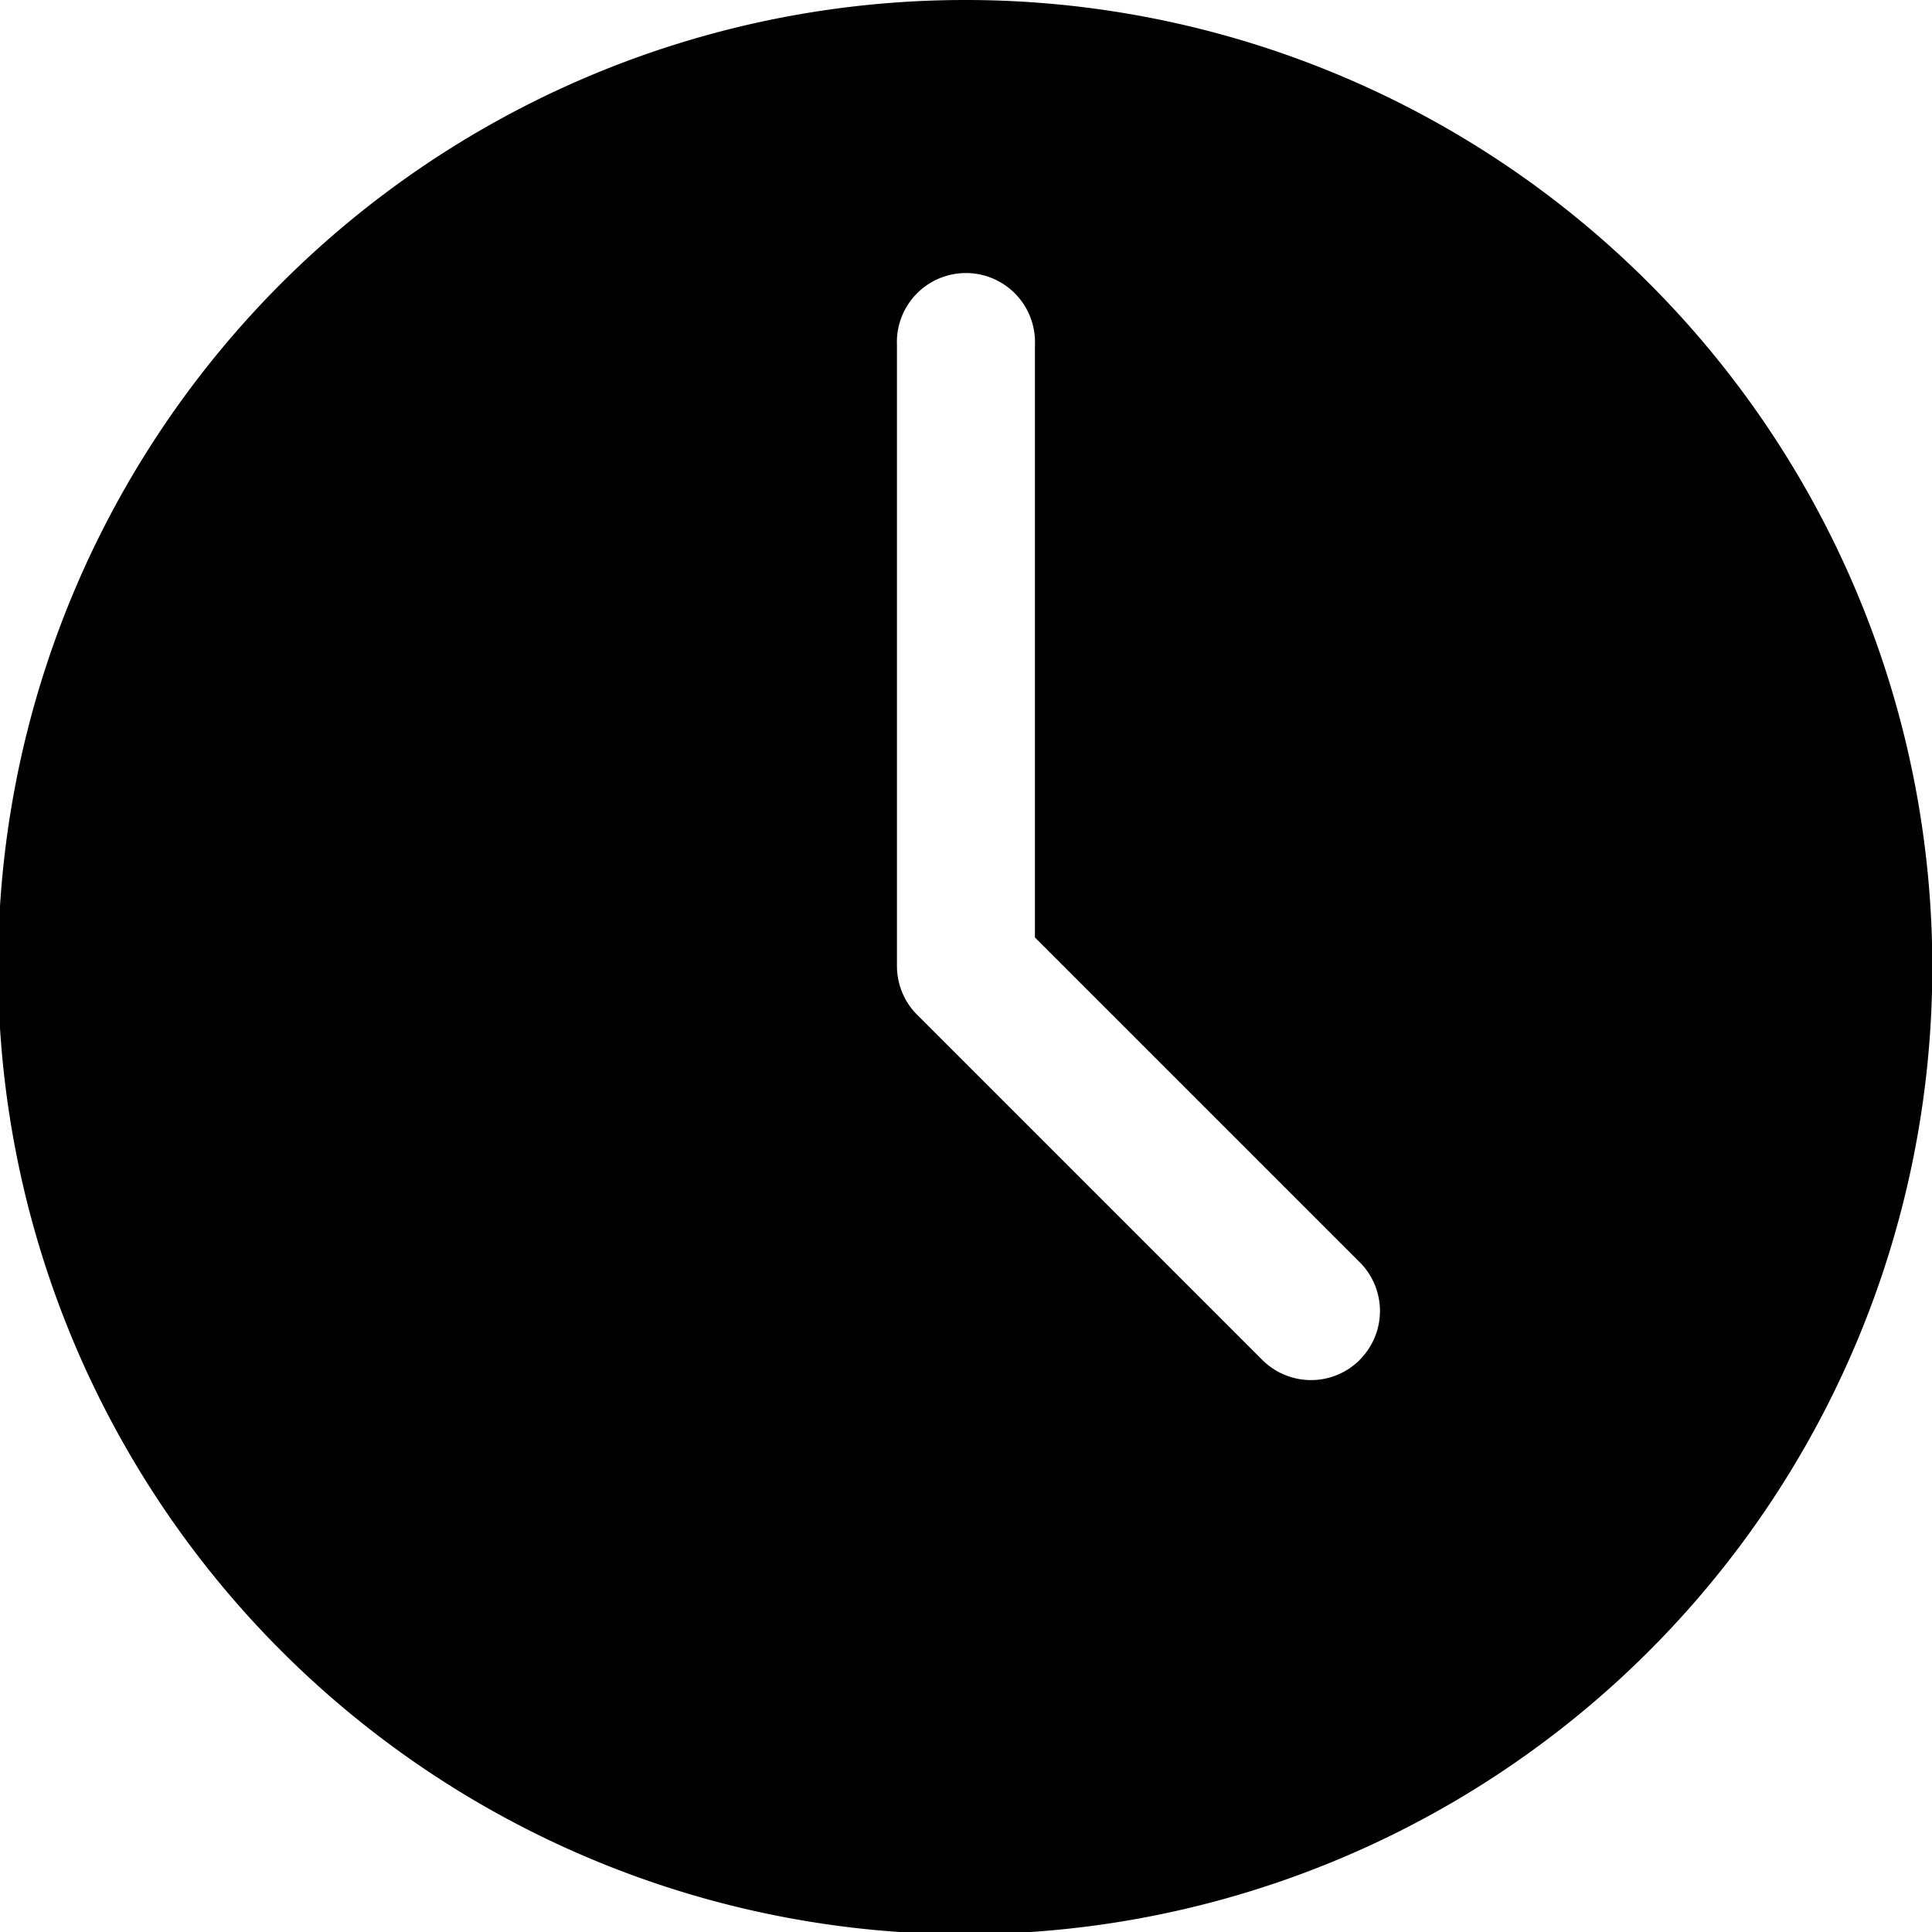 <svg xmlns="http://www.w3.org/2000/svg" width="15.556" height="15.556" viewBox="0 0 15.556 15.556">
  <path id="noun-time-4525362" d="M112.78,35a7.787,7.787,0,1,0,5.5,2.281A7.778,7.778,0,0,0,112.78,35Zm3.171,10.949a.555.555,0,0,1-.786,0l-2.778-2.778a.55.55,0,0,1-.121-.181.564.564,0,0,1-.042-.212v-5a.556.556,0,1,1,1.111,0v4.77l2.615,2.615h0a.555.555,0,0,1,0,.786Z" transform="translate(-105.002 -35)"/>
</svg>
